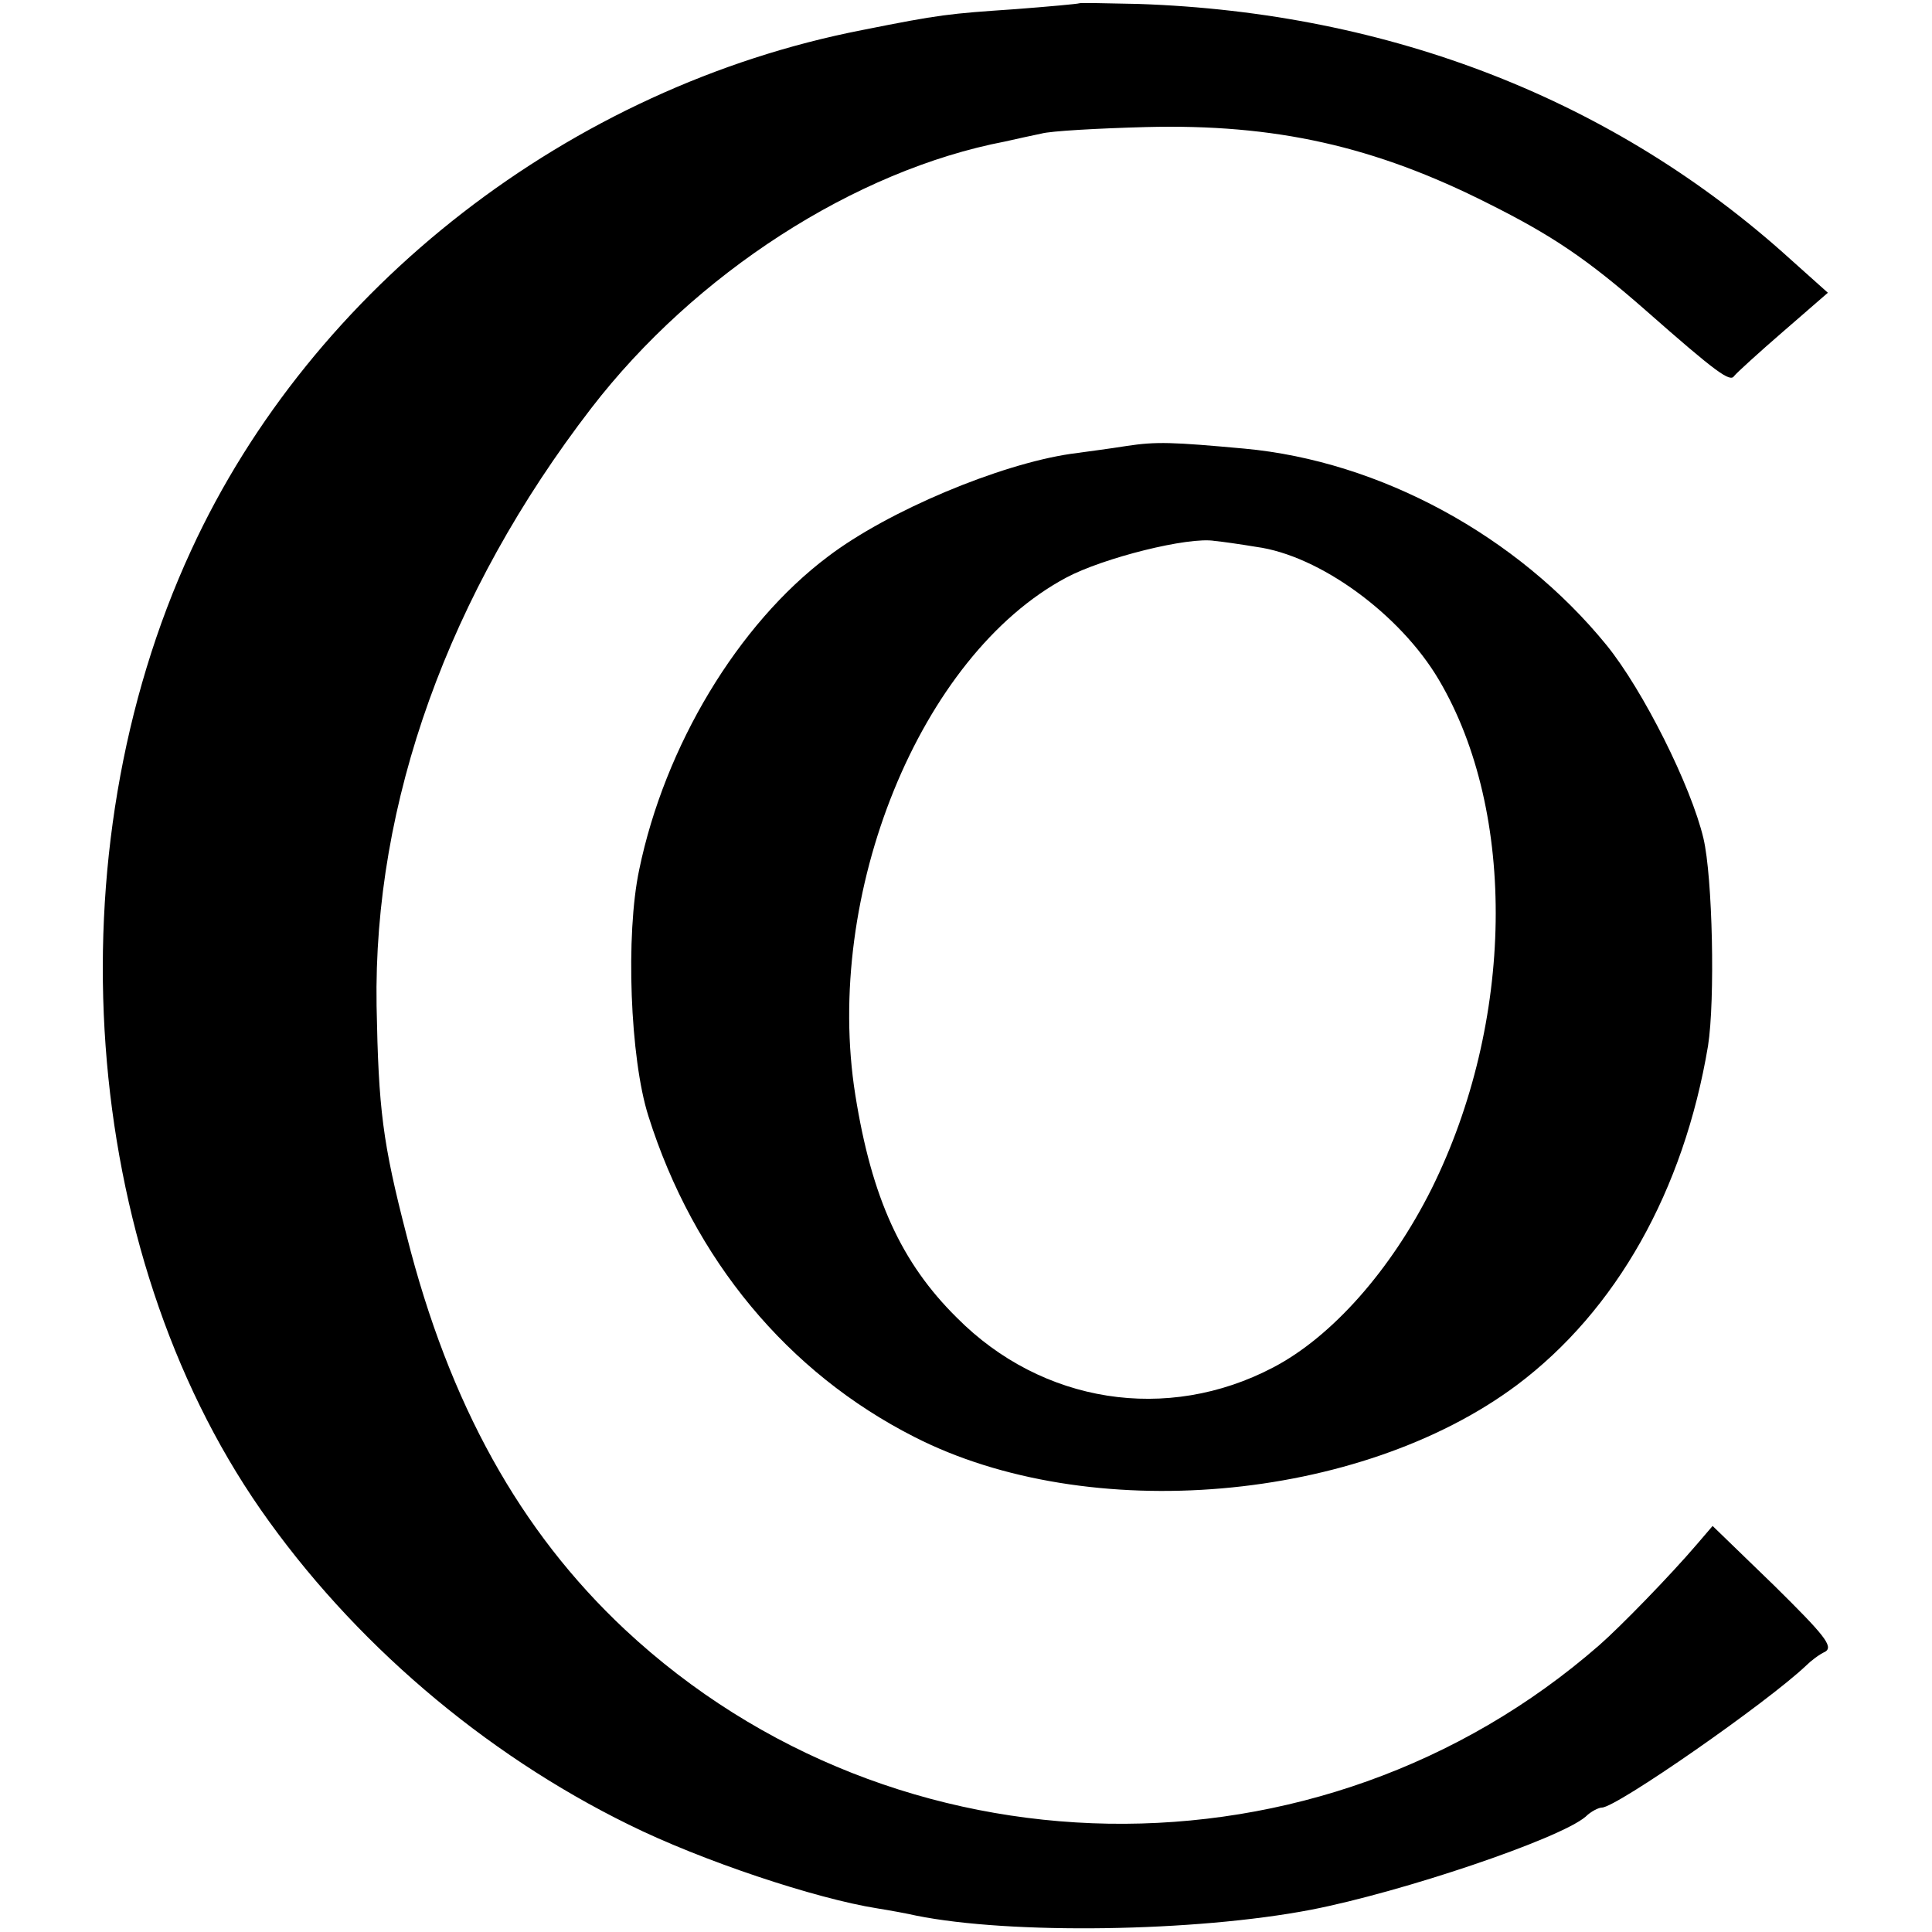 <?xml version="1.0" standalone="no"?>
<!DOCTYPE svg PUBLIC "-//W3C//DTD SVG 20010904//EN"
 "http://www.w3.org/TR/2001/REC-SVG-20010904/DTD/svg10.dtd">
<svg version="1.0" xmlns="http://www.w3.org/2000/svg"
 width="295pt" height="295pt" viewBox="0 0 295 295"
 preserveAspectRatio="xMidYMid meet">
<g transform="translate(0,295) scale(0.1,-0.1)"
fill="#000000" stroke="none">
<path d="M1648 2945 c-2 -1 -46 -5 -98 -9 -102 -7 -114 -8 -234 -32 -445 -87
-839 -392 -1024 -794 -214 -463 -170 -1068 106 -1465 140 -201 340 -372 562
-481 111 -55 285 -113 380 -128 19 -3 46 -8 59 -11 144 -29 426 -25 603 9 139
27 379 108 419 142 8 8 20 14 25 14 22 0 252 160 312 217 7 7 20 17 29 21 13
8 -2 26 -78 101 l-94 91 -24 -28 c-41 -48 -117 -126 -149 -154 -427 -373
-1075 -362 -1488 24 -160 150 -268 344 -333 601 -37 143 -43 193 -46 351 -5
311 110 630 328 913 158 205 402 363 632 407 17 4 41 9 55 12 14 4 86 8 160
10 197 5 349 -29 523 -117 96 -48 150 -84 240 -163 109 -96 129 -110 135 -100
4 5 38 36 75 68 l68 59 -57 51 c-268 243 -611 377 -996 390 -49 1 -89 2 -90 1z"/>
<path d="M1720 2269 c-25 -4 -63 -9 -85 -12 -109 -16 -279 -87 -371 -157 -137
-103 -249 -289 -288 -478 -21 -99 -14 -288 14 -376 69 -219 213 -392 406 -490
266 -136 680 -100 920 79 152 114 255 297 292 518 11 70 7 258 -7 317 -19 80
-92 226 -148 295 -136 167 -346 281 -553 300 -110 10 -134 11 -180 4z m198
-154 c97 -13 220 -103 279 -203 120 -203 115 -523 -11 -777 -62 -124 -152
-226 -242 -273 -162 -85 -353 -55 -483 76 -85 84 -130 183 -155 340 -49 307
99 671 322 790 56 30 187 63 227 56 11 -1 39 -5 63 -9z"/>
</g>
</svg>

